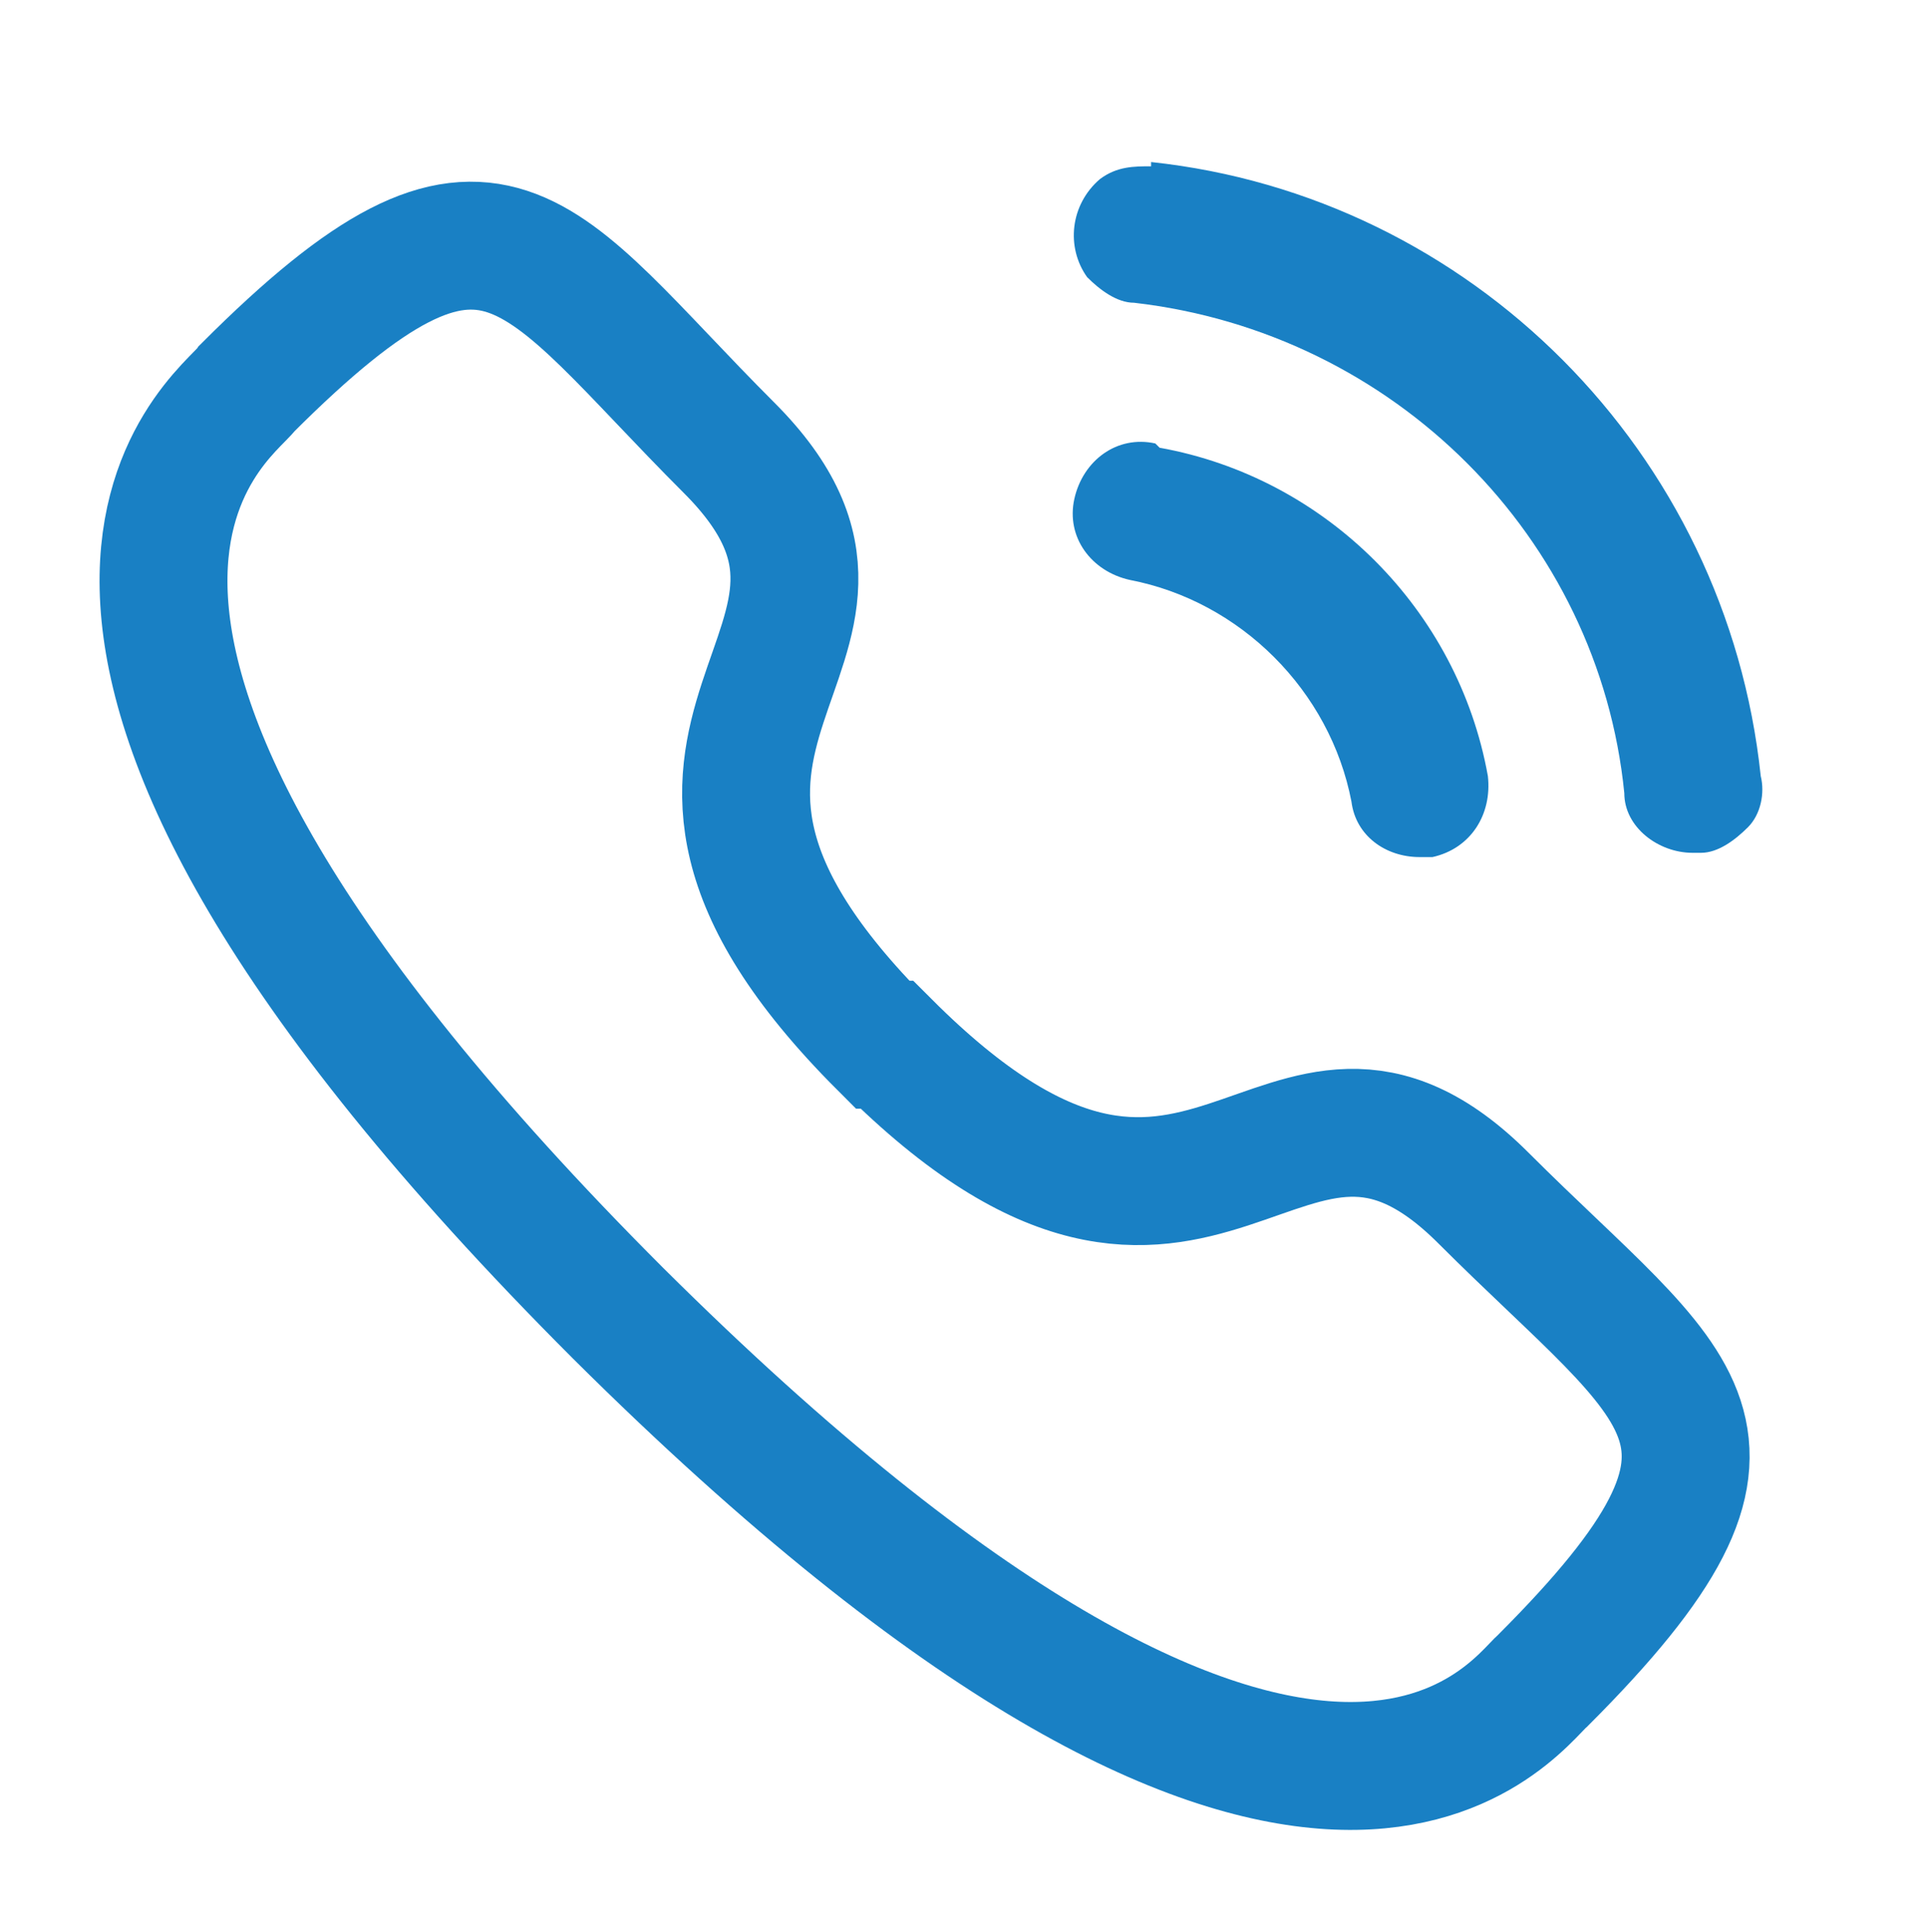 <?xml version="1.0" encoding="UTF-8"?>
<svg xmlns="http://www.w3.org/2000/svg" version="1.1" viewBox="0 0 45.2 45.3">
  <defs>
    <style>
      .cls-1 {
        fill: #1980c4;
      }

      .cls-2 {
        fill: none;
        stroke: #1980c4;
        stroke-width: 3px;
      }
    </style>
  </defs>
  <!-- Generator: Adobe Illustrator 28.6.0, SVG Export Plug-In . SVG Version: 1.2.0 Build 709)  -->
  <g>
    <g id="Calque_1">
      <g id="Groupe_1213">
        <g id="Group">
          <g id="Calling">
            <path id="Fill-1" class="cls-1" d="M27.1,10.4c-.9-.2-1.7.4-1.9,1.3-.2.9.4,1.7,1.3,1.9,2.6.5,4.7,2.6,5.2,5.2h0c.1.8.8,1.3,1.6,1.3.1,0,.2,0,.3,0,.9-.2,1.4-1,1.3-1.9-.7-3.9-3.8-7-7.7-7.7"/>
            <path id="Fill-3" class="cls-1" d="M27,3.9c-.4,0-.8,0-1.2.3-.7.6-.8,1.6-.3,2.3.3.3.7.6,1.1.6,6.1.7,10.9,5.5,11.5,11.5,0,.8.8,1.4,1.6,1.4,0,0,.1,0,.2,0,.4,0,.8-.3,1.1-.6.3-.3.4-.8.3-1.2-.8-7.6-6.8-13.6-14.3-14.4"/>
          </g>
        </g>
        <g id="Call">
          <path id="Stroke-1" class="cls-2" d="M20.8,24.5c7.5,7.5,9.2-1.2,14,3.6,4.6,4.6,7.2,5.5,1.4,11.3-.7.6-5.4,7.6-21.7-8.6C-1.8,14.5,5.3,9.8,5.8,9.1c5.8-5.8,6.7-3.2,11.3,1.4,4.8,4.8-3.9,6.5,3.6,14Z"/>
        </g>
      </g>
    </g>
  </g>
</svg>